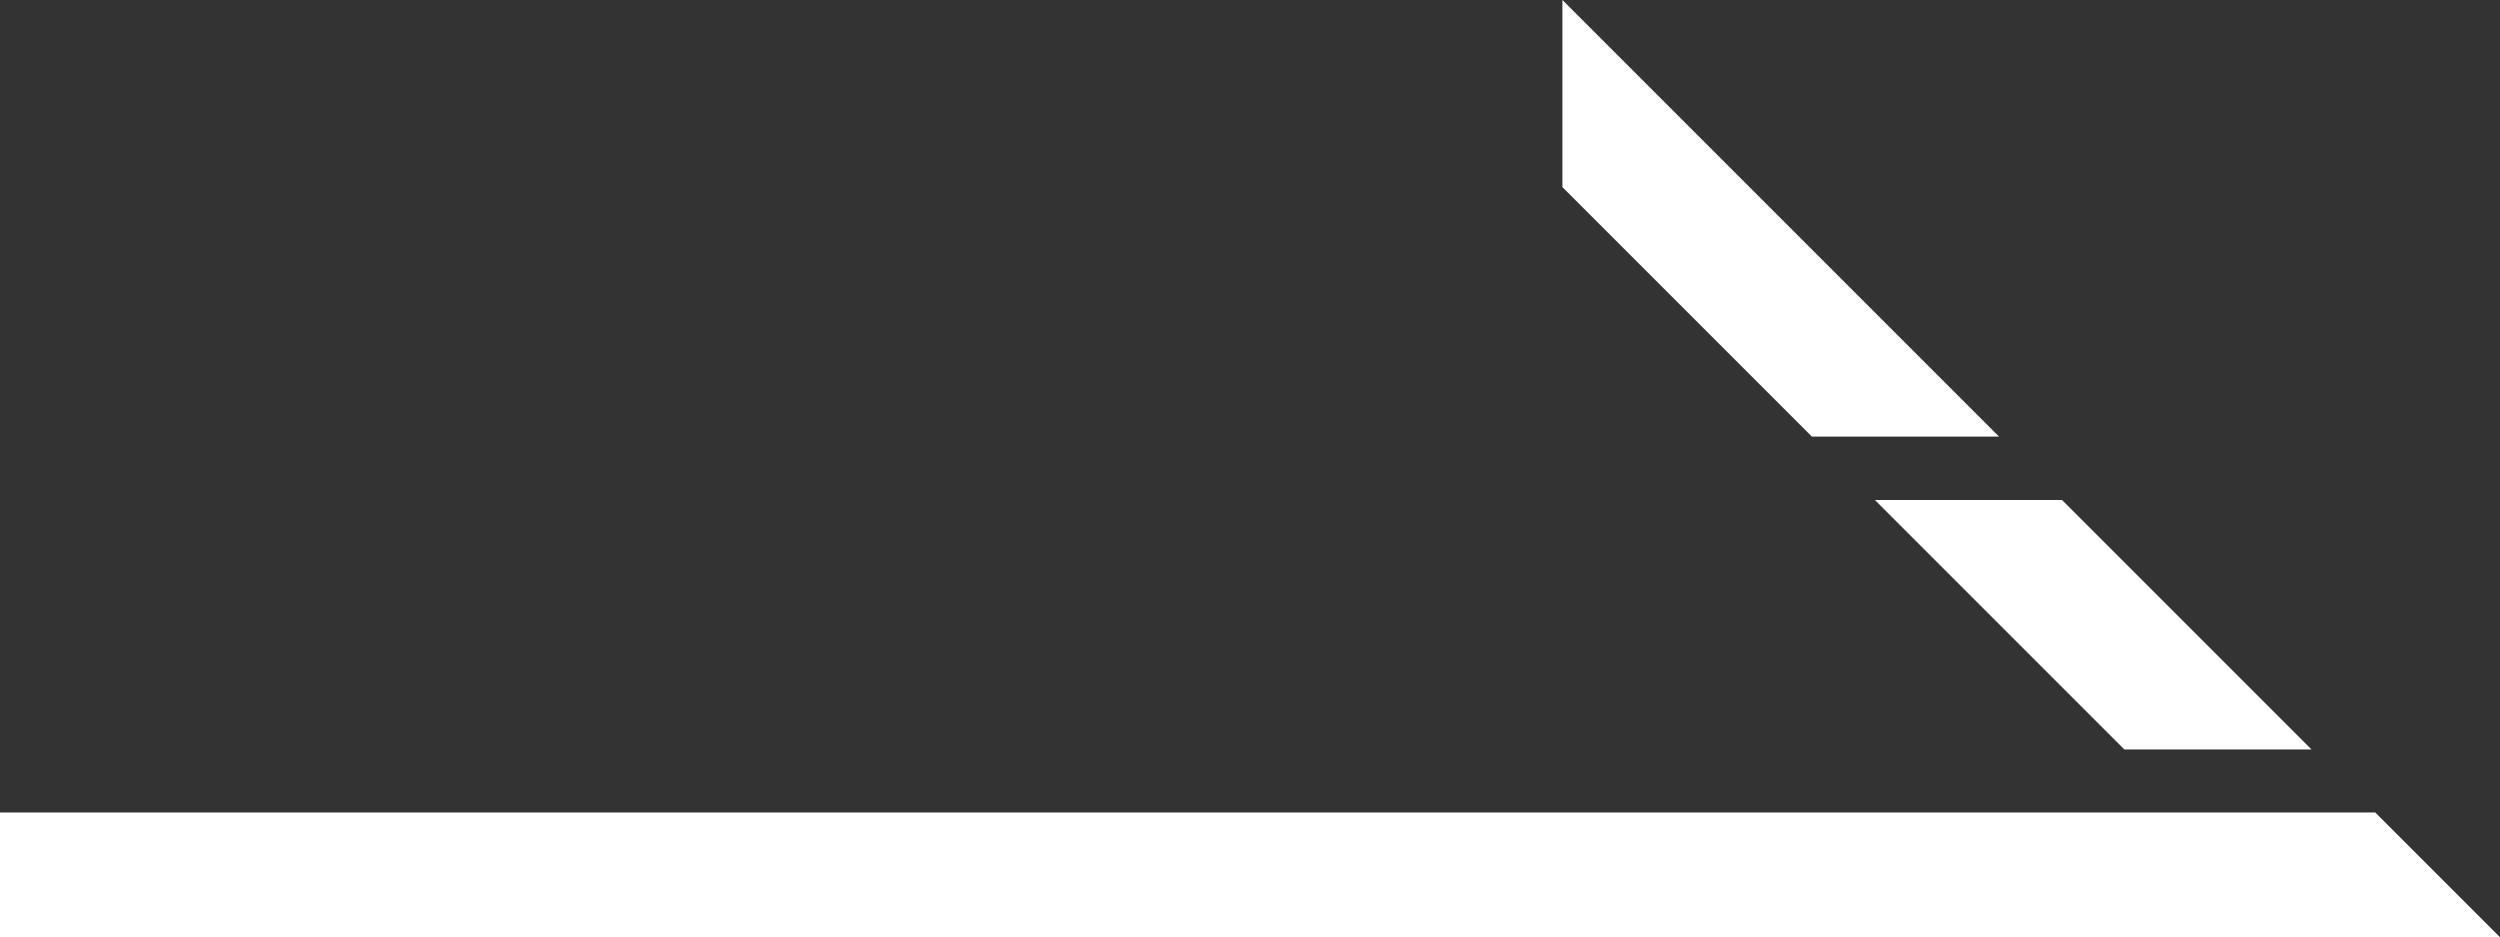 <svg id="グループ_289" data-name="グループ 289" xmlns="http://www.w3.org/2000/svg" width="20.041" height="7.515" viewBox="0 0 20.041 7.515">
  <rect x="0" y="0" width="20.041" height="7.515" fill="#333333" stroke="none"/>
  <path id="パス_246" data-name="パス 246" d="M0,13v1H20.041l-1-1Z" transform="translate(0 -6.487)" fill="#fff"/>
  <path id="パス_247" data-name="パス 247" d="M25,0V1.5l2,2h1.5Z" transform="translate(-12.475 0)" fill="#fff"/>
  <path id="パス_248" data-name="パス 248" d="M30,8l2,2h1.5l-2-2Z" transform="translate(-14.97 -3.992)" fill="#fff"/>
</svg>
